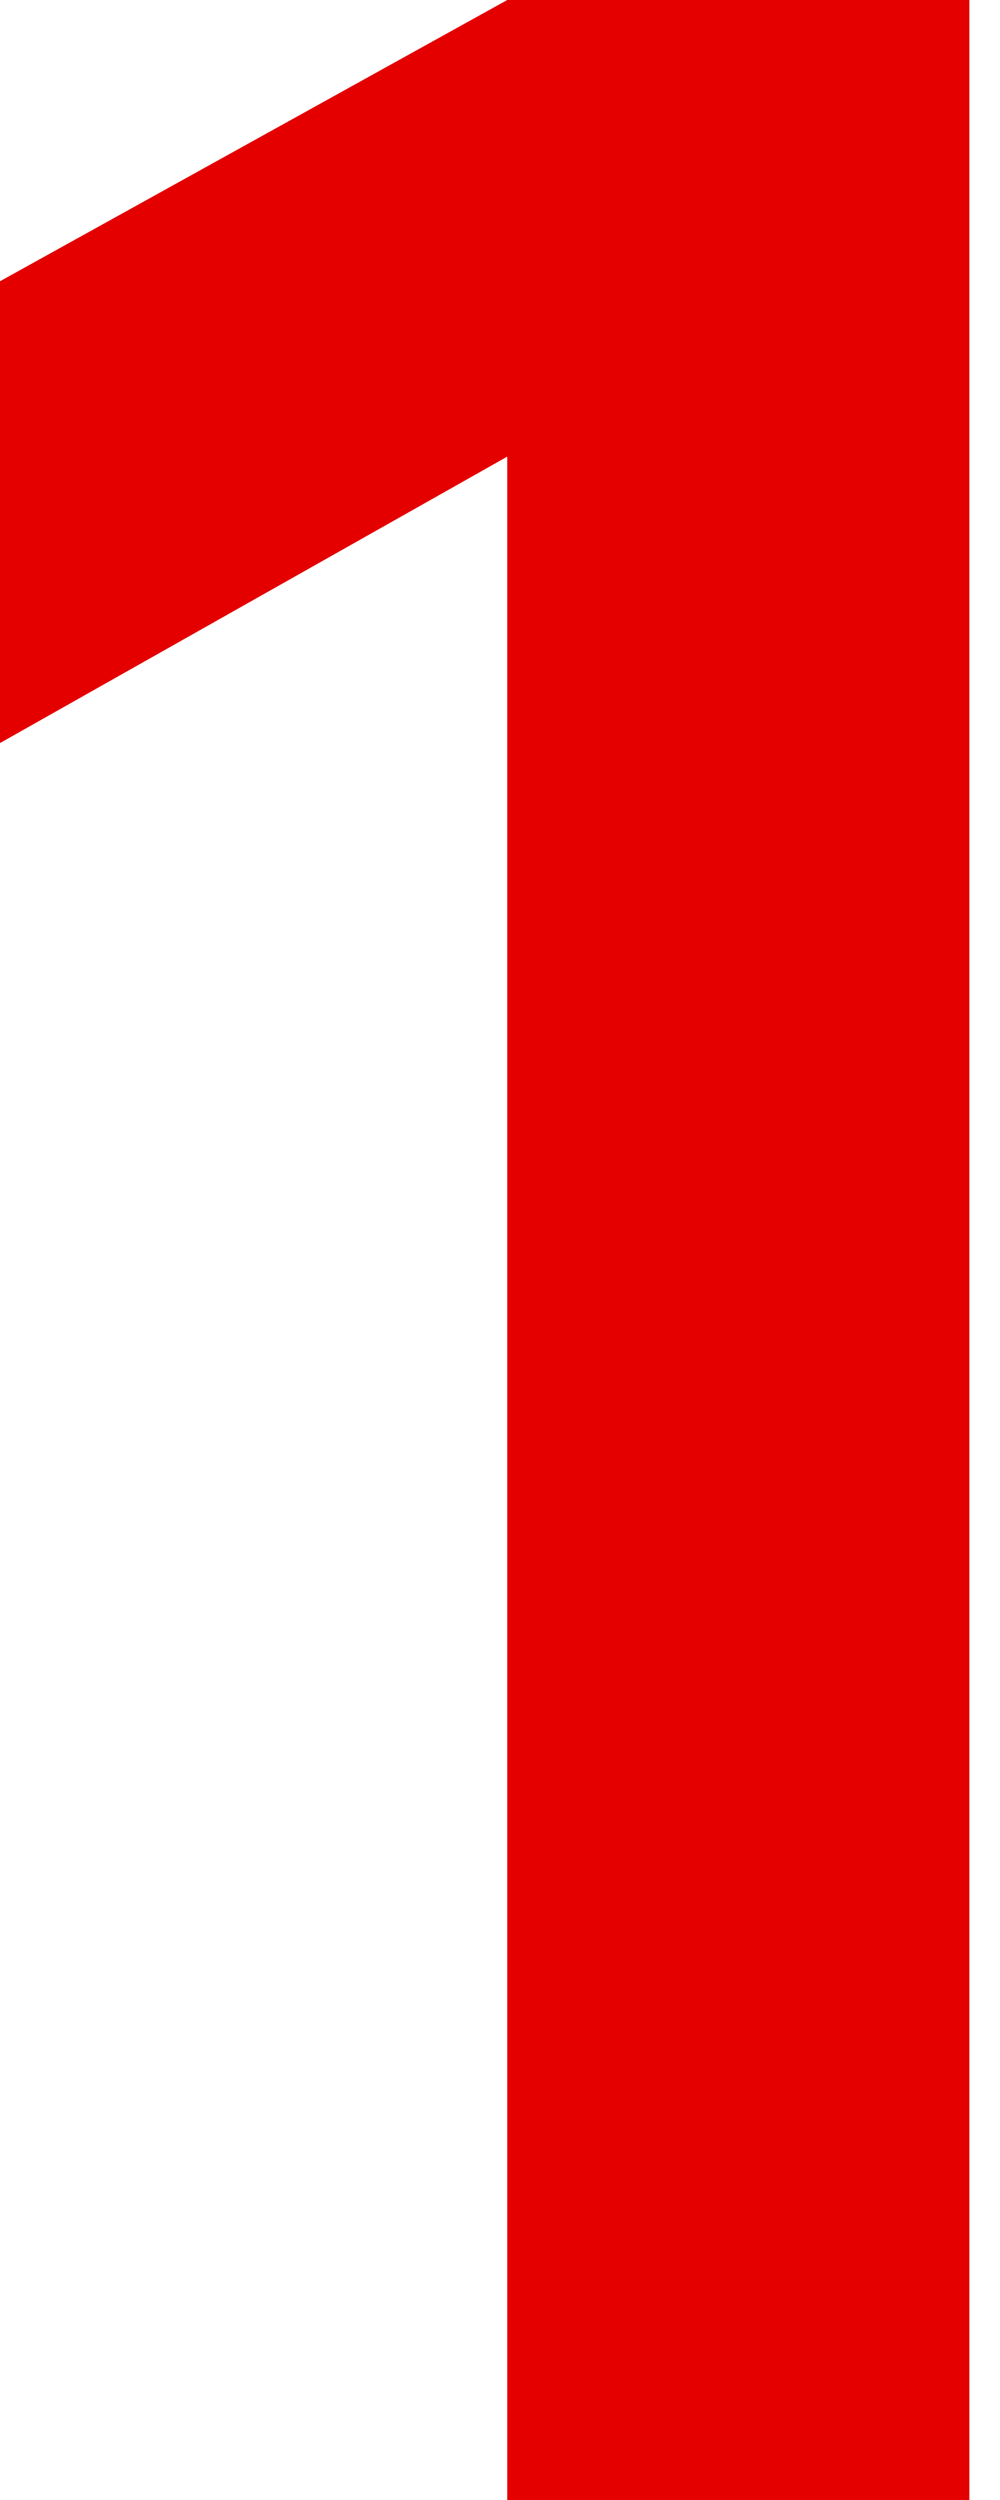 <?xml version="1.0" encoding="UTF-8"?> <svg xmlns="http://www.w3.org/2000/svg" width="16" height="40" viewBox="0 0 16 40" fill="none"><path d="M8.116 40V7.306L0 11.889V4.5L8.116 0H15.51V40H8.116Z" fill="#E50000"></path></svg> 